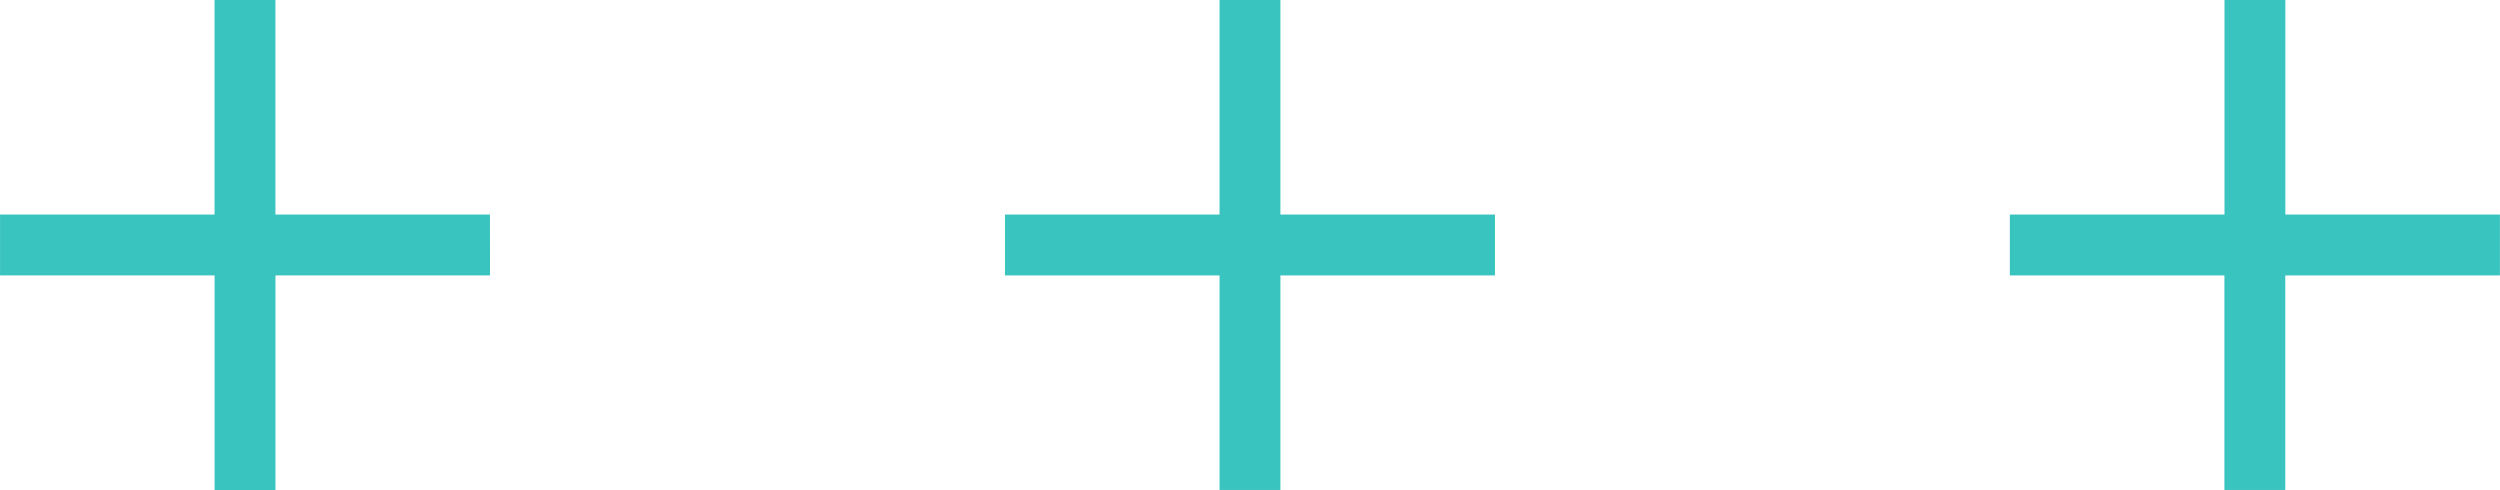 <svg xmlns="http://www.w3.org/2000/svg" xmlns:xlink="http://www.w3.org/1999/xlink" width="126.87" height="24.87" viewBox="0 0 126.87 24.87">
  <defs>
    <clipPath id="clip-_3_Plus">
      <rect width="126.87" height="24.87"/>
    </clipPath>
  </defs>
  <g id="_3_Plus" data-name="3 Plus" clip-path="url(#clip-_3_Plus)">
    <g id="Group_1180" data-name="Group 1180" transform="translate(-283 -1301)">
      <path id="Path_274" data-name="Path 274" d="M680.116,94.935H669.228V84.047h-3.089V94.935H655.251v3.089h10.888v10.888h3.089V98.024h10.888Z" transform="translate(-321.25 1216.953)" fill="#3ac4bf"/>
      <path id="Path_275" data-name="Path 275" d="M500.963,94.935H490.075V84.047h-3.089V94.935H476.1v3.089h10.888v10.888h3.089V98.024h10.888Z" transform="translate(-193.098 1216.953)" fill="#3ac4bf"/>
      <path id="Path_295" data-name="Path 295" d="M859.27,94.935H848.382V84.047h-3.089V94.935H834.4v3.089h10.888v10.888h3.089V98.024H859.27Z" transform="translate(-449.404 1216.953)" fill="#3ac4bf"/>
    </g>
  </g>
</svg>
